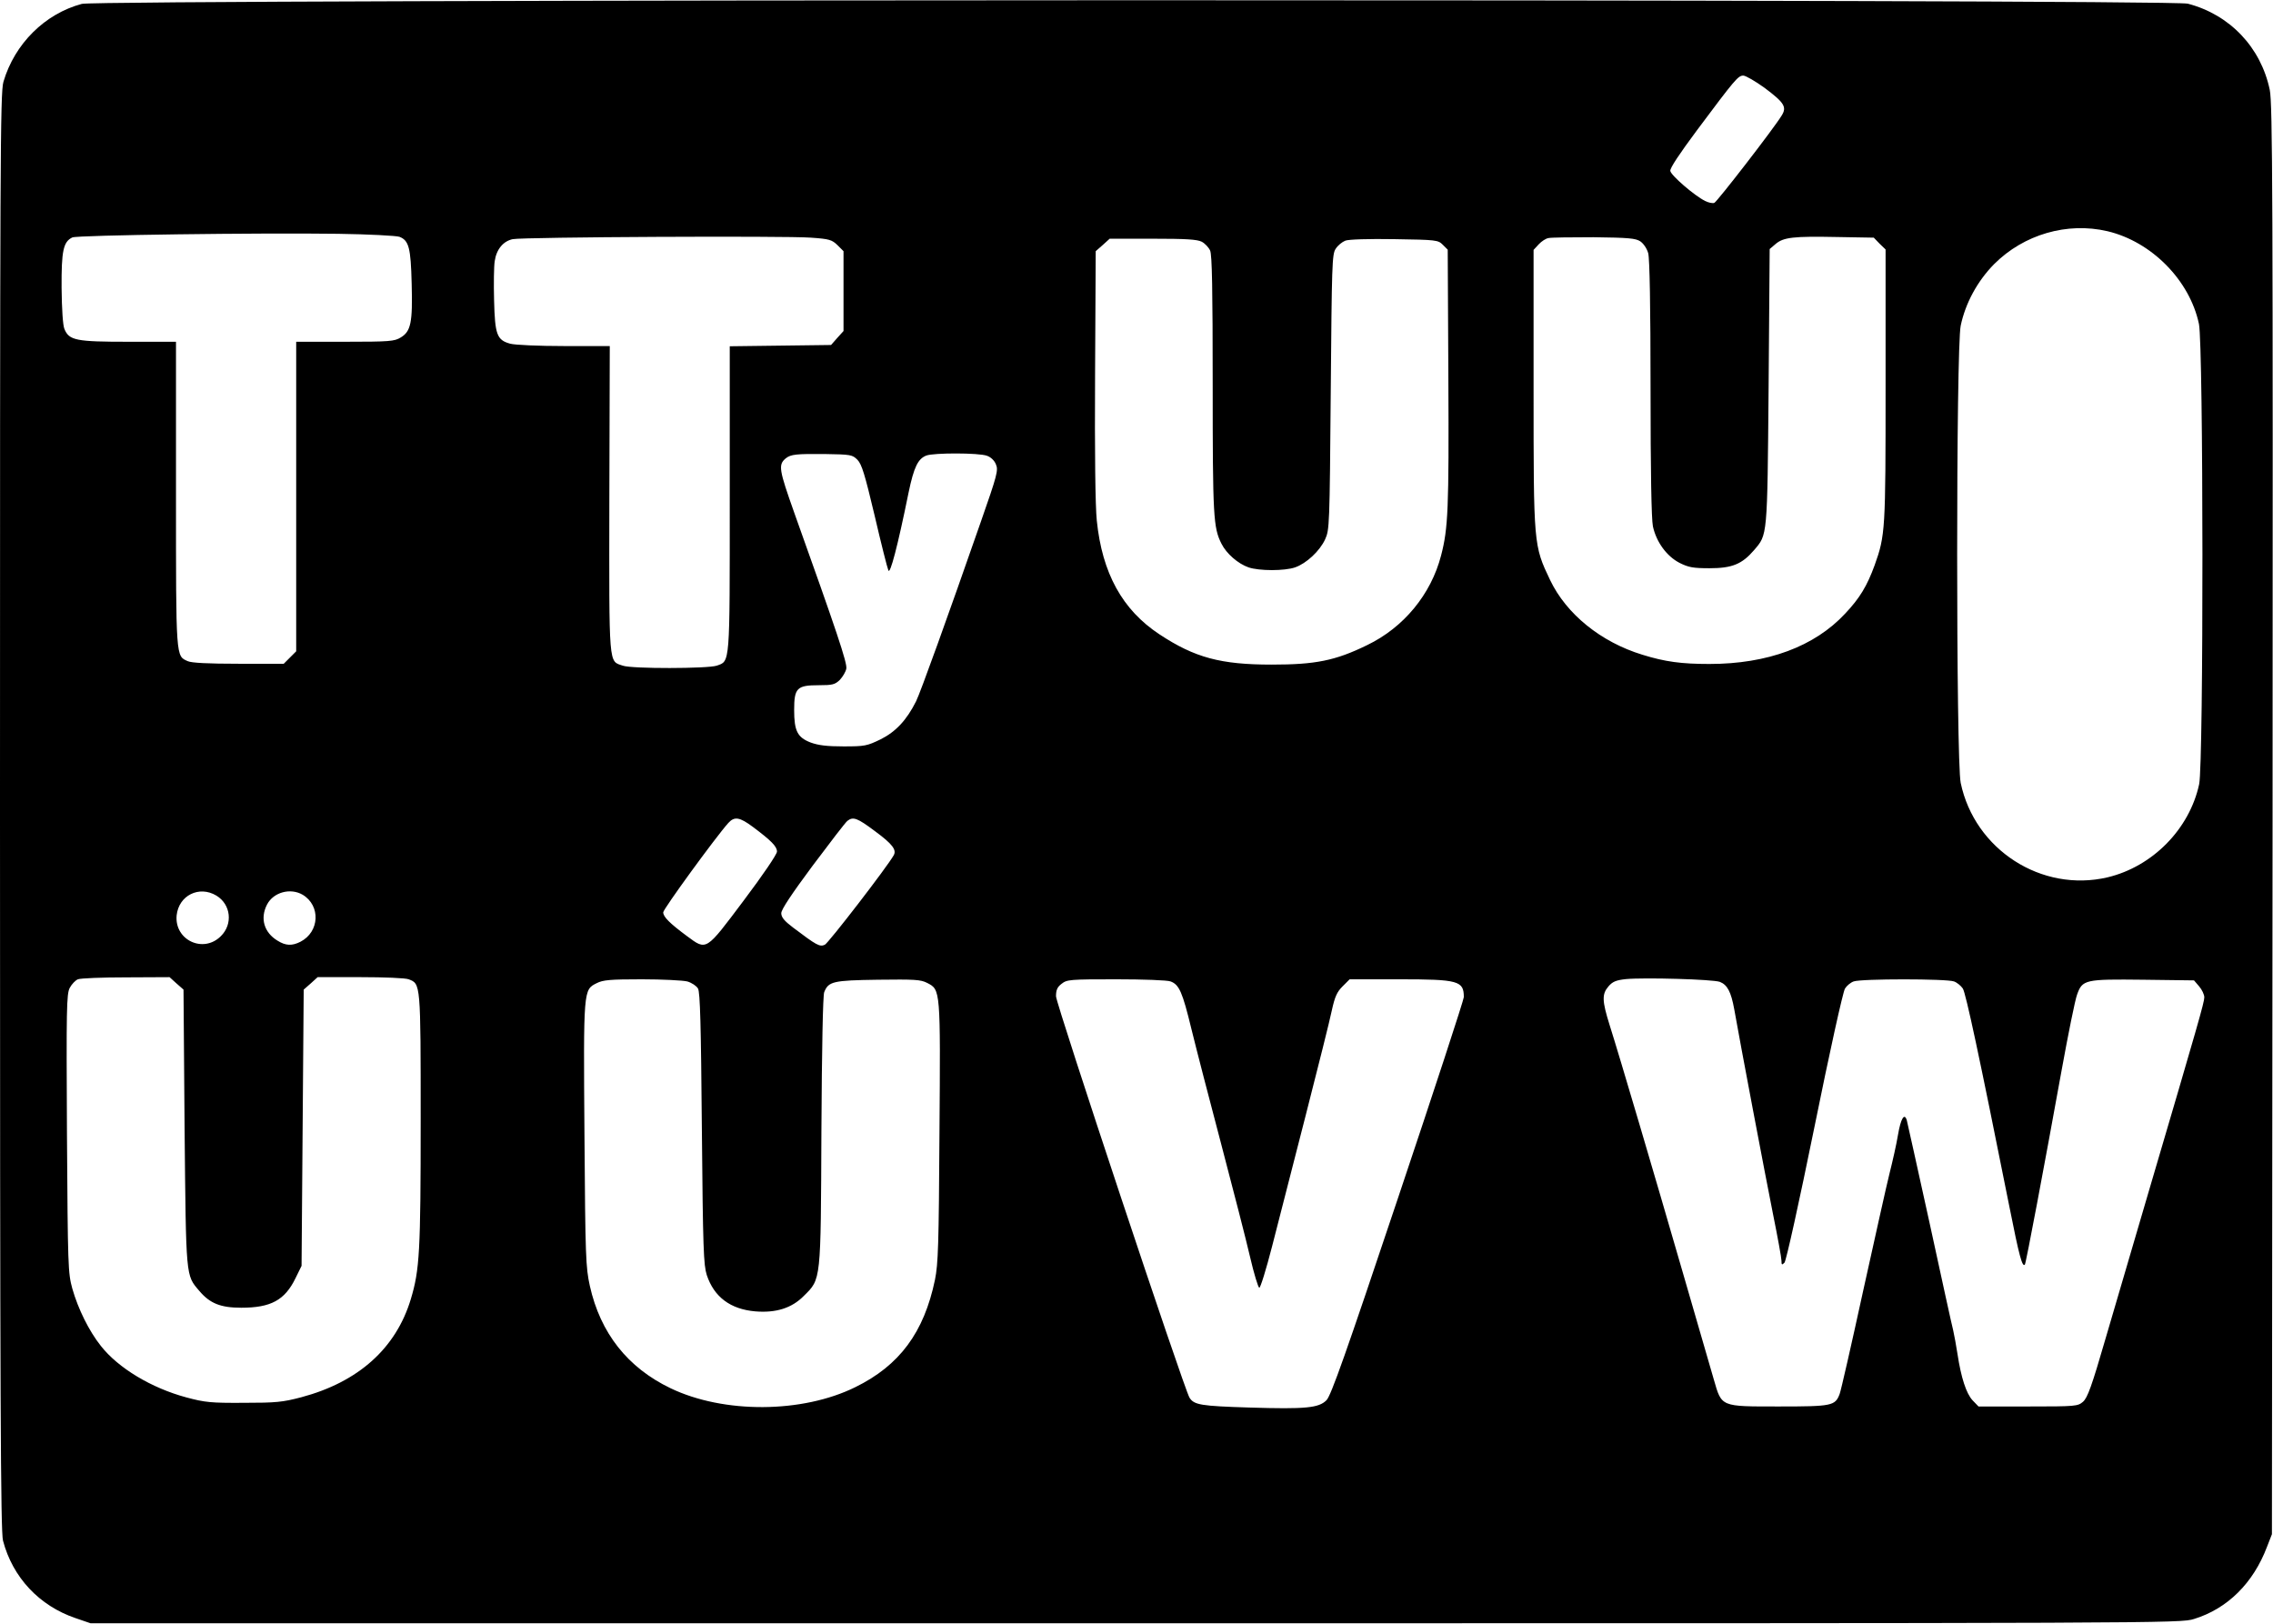 <?xml version="1.0" encoding="UTF-8" standalone="yes"?>
<svg version="1.0" xmlns="http://www.w3.org/2000/svg" width="280mm" height="200mm" viewBox="0 0 1059 756" preserveAspectRatio="xMidYMid meet">
  <g transform="translate(0,756) scale(0.1,-0.1)" fill="#000000" stroke="none">
    <path d="M381 7544 c-172 -46 -313 -186 -365 -363 -15 -50 -16 -367 -16 -3400
0 -2756 3 -3355 14 -3396 45 -172 170 -304 338 -361 l70 -24 4868 0 c4828 0
4868 0 4932 20 156 48 276 167 340 336 l23 59 3 3328 c2 2928 0 3336 -13 3400
-41 198 -186 351 -382 402 -85 22 -9729 21 -9812 -1z m7840 -391 c92 -69 105
-89 80 -129 -35 -58 -301 -402 -314 -407 -8 -3 -27 1 -43 9 -50 25 -159 119
-162 140 -2 13 43 80 124 189 177 237 192 255 216 255 11 0 56 -26 99 -57z
m1598 -668 c206 -49 383 -229 426 -432 21 -100 22 -2045 1 -2144 -45 -209
-217 -384 -427 -434 -307 -72 -619 129 -684 440 -22 104 -22 2025 0 2130 22
105 78 208 156 287 138 138 340 197 528 153z m-7958 -26 c44 -17 53 -51 57
-219 5 -181 -4 -222 -51 -250 -29 -18 -52 -20 -259 -20 l-228 0 0 -721 0 -721
-29 -29 -29 -29 -211 0 c-142 0 -219 4 -236 12 -56 25 -55 6 -55 778 l0 710
-221 0 c-245 0 -277 6 -299 60 -7 17 -12 91 -13 192 -1 172 8 214 50 234 22
11 874 22 1238 17 143 -2 272 -9 286 -14z m1917 -4 c87 -6 98 -10 124 -35 l28
-28 0 -186 0 -186 -29 -32 -29 -33 -236 -3 -236 -3 0 -710 c0 -782 2 -756 -61
-778 -42 -14 -395 -15 -437 0 -67 23 -64 -16 -63 775 l2 714 -213 0 c-117 0
-230 5 -251 11 -62 17 -71 42 -75 202 -2 77 -1 159 3 183 8 55 40 93 84 102
47 10 1273 16 1389 7z m3864 -17 c16 -11 31 -34 37 -55 7 -25 11 -250 11 -630
0 -388 4 -609 11 -643 16 -73 64 -139 124 -170 42 -21 63 -25 140 -25 105 0
151 19 207 84 63 74 62 55 68 759 l5 644 27 23 c37 32 84 37 286 33 l172 -3
27 -28 28 -27 0 -633 c0 -676 -1 -698 -51 -838 -35 -96 -69 -153 -137 -225
-143 -154 -362 -235 -633 -235 -129 0 -206 10 -312 43 -193 59 -354 189 -430
348 -77 162 -77 161 -77 892 l0 646 24 26 c13 14 33 27 45 29 11 3 107 4 211
4 163 -2 195 -5 217 -19z m-2043 -2 c15 -8 32 -26 39 -41 9 -19 12 -182 12
-625 0 -616 3 -666 41 -741 23 -46 77 -93 126 -110 50 -17 168 -17 217 0 52
18 115 76 140 131 20 44 21 62 26 685 5 596 6 643 23 668 10 16 30 32 45 38
15 6 109 9 229 7 195 -3 203 -4 225 -26 l23 -23 3 -602 c3 -605 -1 -697 -34
-823 -47 -181 -174 -335 -344 -417 -149 -73 -242 -91 -445 -91 -237 0 -358 32
-523 141 -173 114 -267 285 -292 530 -7 69 -10 314 -8 681 l3 574 33 29 32 29
201 0 c153 0 206 -3 228 -14z m-1604 -1016 c20 -21 34 -66 80 -260 30 -129 59
-244 64 -255 8 -21 43 111 94 362 25 120 44 158 83 173 34 13 244 13 282 -1
18 -6 35 -22 42 -40 12 -27 6 -50 -70 -267 -155 -445 -282 -797 -302 -837 -44
-88 -95 -142 -165 -177 -64 -31 -74 -33 -173 -33 -78 0 -117 5 -153 18 -62 24
-77 54 -77 152 0 102 13 115 114 115 65 0 76 3 99 25 13 14 27 37 30 52 5 26
-45 174 -242 725 -72 203 -76 225 -40 255 24 19 50 21 181 20 122 -2 129 -3
153 -27z m-486 -1711 c84 -63 111 -90 111 -114 0 -13 -67 -111 -155 -228 -178
-237 -172 -234 -264 -166 -81 60 -111 90 -111 111 0 15 244 350 303 416 29 32
53 28 116 -19z m569 -20 c80 -59 100 -86 86 -111 -30 -54 -304 -409 -321 -417
-24 -11 -38 -3 -148 80 -41 31 -55 48 -55 67 0 17 48 89 146 221 81 108 153
202 162 209 27 21 46 14 130 -49z m-3070 -299 c68 -41 78 -133 21 -189 -82
-82 -217 -18 -206 97 10 93 105 140 185 92z m402 4 c85 -51 79 -173 -10 -219
-39 -20 -69 -19 -107 5 -63 38 -82 104 -49 168 30 58 109 79 166 46z m-588
-413 l33 -29 5 -644 c7 -706 5 -685 69 -760 49 -58 99 -78 195 -78 138 0 203
35 253 138 l28 57 5 643 5 644 33 29 32 29 200 0 c109 0 210 -4 224 -10 56
-21 56 -16 56 -657 0 -612 -5 -697 -46 -833 -69 -229 -244 -386 -510 -457 -88
-23 -117 -26 -269 -26 -152 -1 -180 2 -266 25 -164 44 -318 137 -399 240 -55
69 -106 172 -133 267 -20 73 -21 99 -25 723 -3 580 -2 650 13 678 9 17 26 35
38 40 12 5 113 9 224 9 l203 1 32 -29z m7191 7 c35 -14 52 -46 67 -128 27
-154 144 -771 180 -951 22 -109 40 -207 40 -220 0 -20 2 -21 14 -9 8 9 68 280
140 634 69 341 133 631 142 643 8 13 26 28 40 33 33 13 435 13 468 0 14 -5 32
-20 41 -33 14 -23 75 -306 217 -1017 46 -232 60 -282 72 -269 5 5 89 451 171
904 31 171 63 329 72 353 25 71 37 73 309 70 l236 -3 24 -28 c13 -15 24 -38
24 -51 0 -23 -29 -124 -255 -891 -68 -231 -160 -544 -204 -695 -66 -228 -85
-279 -106 -298 -25 -21 -32 -22 -257 -22 l-230 0 -28 29 c-29 32 -53 104 -70
216 -6 39 -15 88 -20 110 -6 22 -55 247 -110 500 -56 253 -103 468 -106 478
-11 37 -28 9 -41 -67 -7 -43 -25 -123 -39 -178 -14 -55 -69 -304 -124 -552
-54 -248 -103 -463 -109 -478 -21 -55 -35 -58 -283 -58 -273 0 -266 -3 -303
125 -13 44 -78 269 -145 500 -132 456 -294 1005 -341 1153 -35 112 -36 143 -5
179 19 22 35 29 82 34 87 8 405 -1 437 -13z m-4811 2 c21 -6 43 -21 50 -33 10
-17 14 -172 18 -652 5 -563 8 -636 23 -683 34 -102 110 -159 226 -169 96 -8
170 15 226 72 81 80 79 64 82 770 2 387 7 630 13 645 20 50 40 55 250 58 171
2 199 1 230 -15 62 -32 62 -28 57 -698 -3 -523 -6 -611 -21 -685 -51 -245
-165 -399 -371 -500 -247 -122 -613 -124 -861 -5 -200 96 -327 257 -376 477
-19 87 -21 132 -25 703 -5 681 -5 676 57 707 29 15 63 18 210 18 96 0 192 -5
212 -10z m2252 0 c40 -15 55 -49 97 -222 22 -90 85 -333 140 -541 55 -209 115
-442 133 -520 18 -78 38 -143 43 -144 5 -2 32 85 60 194 28 109 98 383 156
608 58 226 113 446 122 490 14 64 24 86 50 112 l33 33 231 0 c276 0 301 -7
301 -83 0 -12 -138 -434 -307 -937 -242 -722 -312 -921 -333 -941 -36 -36 -96
-42 -358 -34 -226 7 -259 12 -280 46 -26 42 -622 1834 -622 1870 0 29 6 43 26
58 25 20 39 21 255 21 125 0 239 -4 253 -10z"/>
  </g>
</svg>